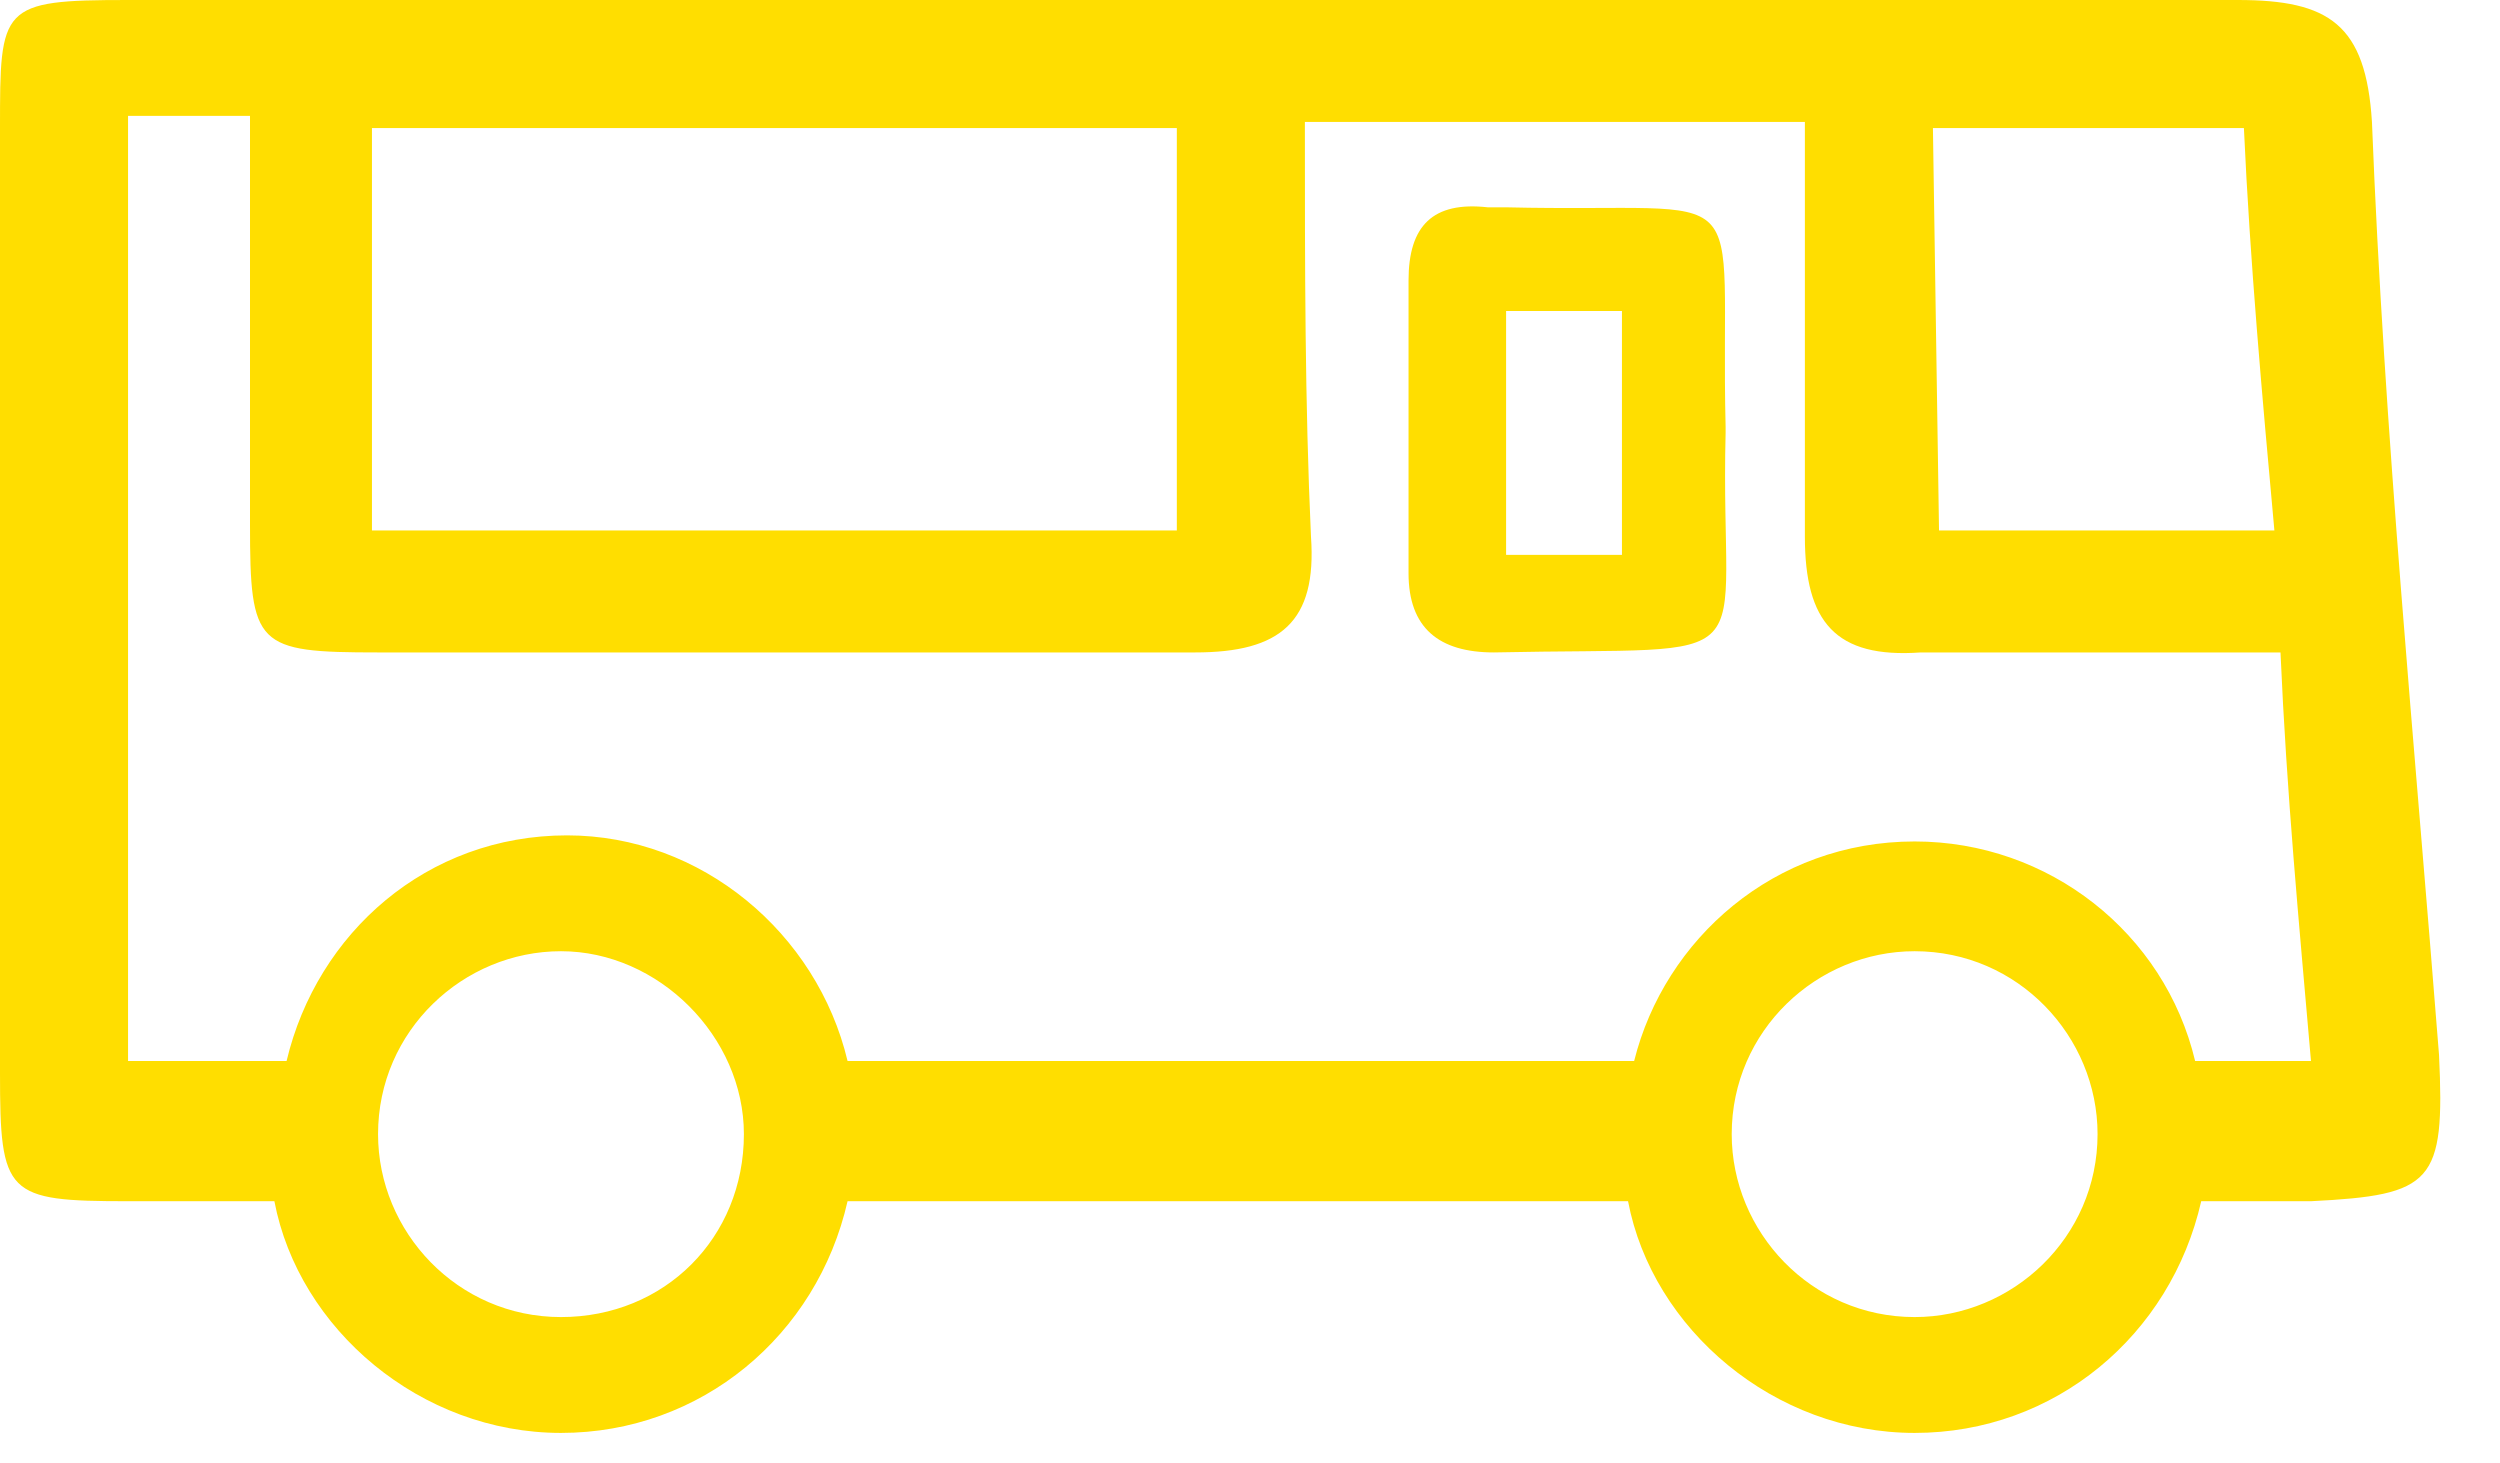 <svg width="41" height="24" viewBox="0 0 41 24" xmlns="http://www.w3.org/2000/svg"><title>Untitled</title><g fill="#FFDE00" fill-rule="evenodd"><path d="M40 17.3c-.4-5.1-.9-10.2-1.1-15.3-.1-1.6-.7-2-2.2-2H2.1C0 0 0 .1 0 2.1v15.5c0 2 .1 2.1 2.1 2.1h2.4c.4 2.1 2.4 3.8 4.7 3.8 2.3 0 4.2-1.6 4.7-3.8h12.8c.4 2.1 2.4 3.8 4.7 3.8 2.3 0 4.2-1.6 4.7-3.8h1.8c2-.1 2.2-.3 2.1-2.4zM36.8 2.1c.1 2.2.3 4.4.5 6.6h-5.5l-.1-6.6h5.1zm-30.7 0h13.2v6.6H6.1V2.1zm3.1 19.5c-1.7 0-3-1.4-3-3 0-1.7 1.4-3 3-3s3 1.4 3 3c0 1.7-1.3 3-3 3zm22.2 0c-1.7 0-3-1.4-3-3 0-1.7 1.4-3 3-3 1.7 0 3 1.4 3 3 0 1.7-1.4 3-3 3zm4.6-4.2c-.5-2.1-2.4-3.6-4.6-3.6-2.3 0-4.1 1.6-4.6 3.6H13.9c-.5-2.1-2.4-3.7-4.6-3.7-2.3 0-4.1 1.6-4.6 3.7H2.1V1.9h2v6.7c0 2 .1 2.1 2.1 2.1h13.4c1.4 0 2-.5 1.9-1.9-.1-2.2-.1-4.4-.1-6.8h8.2v6.8c0 1.4.5 2 1.9 1.9h5.9c.1 2.3.3 4.4.5 6.7H36z"/><path d="M28.3 7v.1c-.1 4 .8 3.5-3.8 3.6-.9 0-1.4-.4-1.4-1.3V4.6c0-.9.4-1.3 1.3-1.2h.3c4.2.1 3.5-.6 3.6 3.6zm-3.6-1.9v4h1.9v-4h-1.9z"/></g></svg>